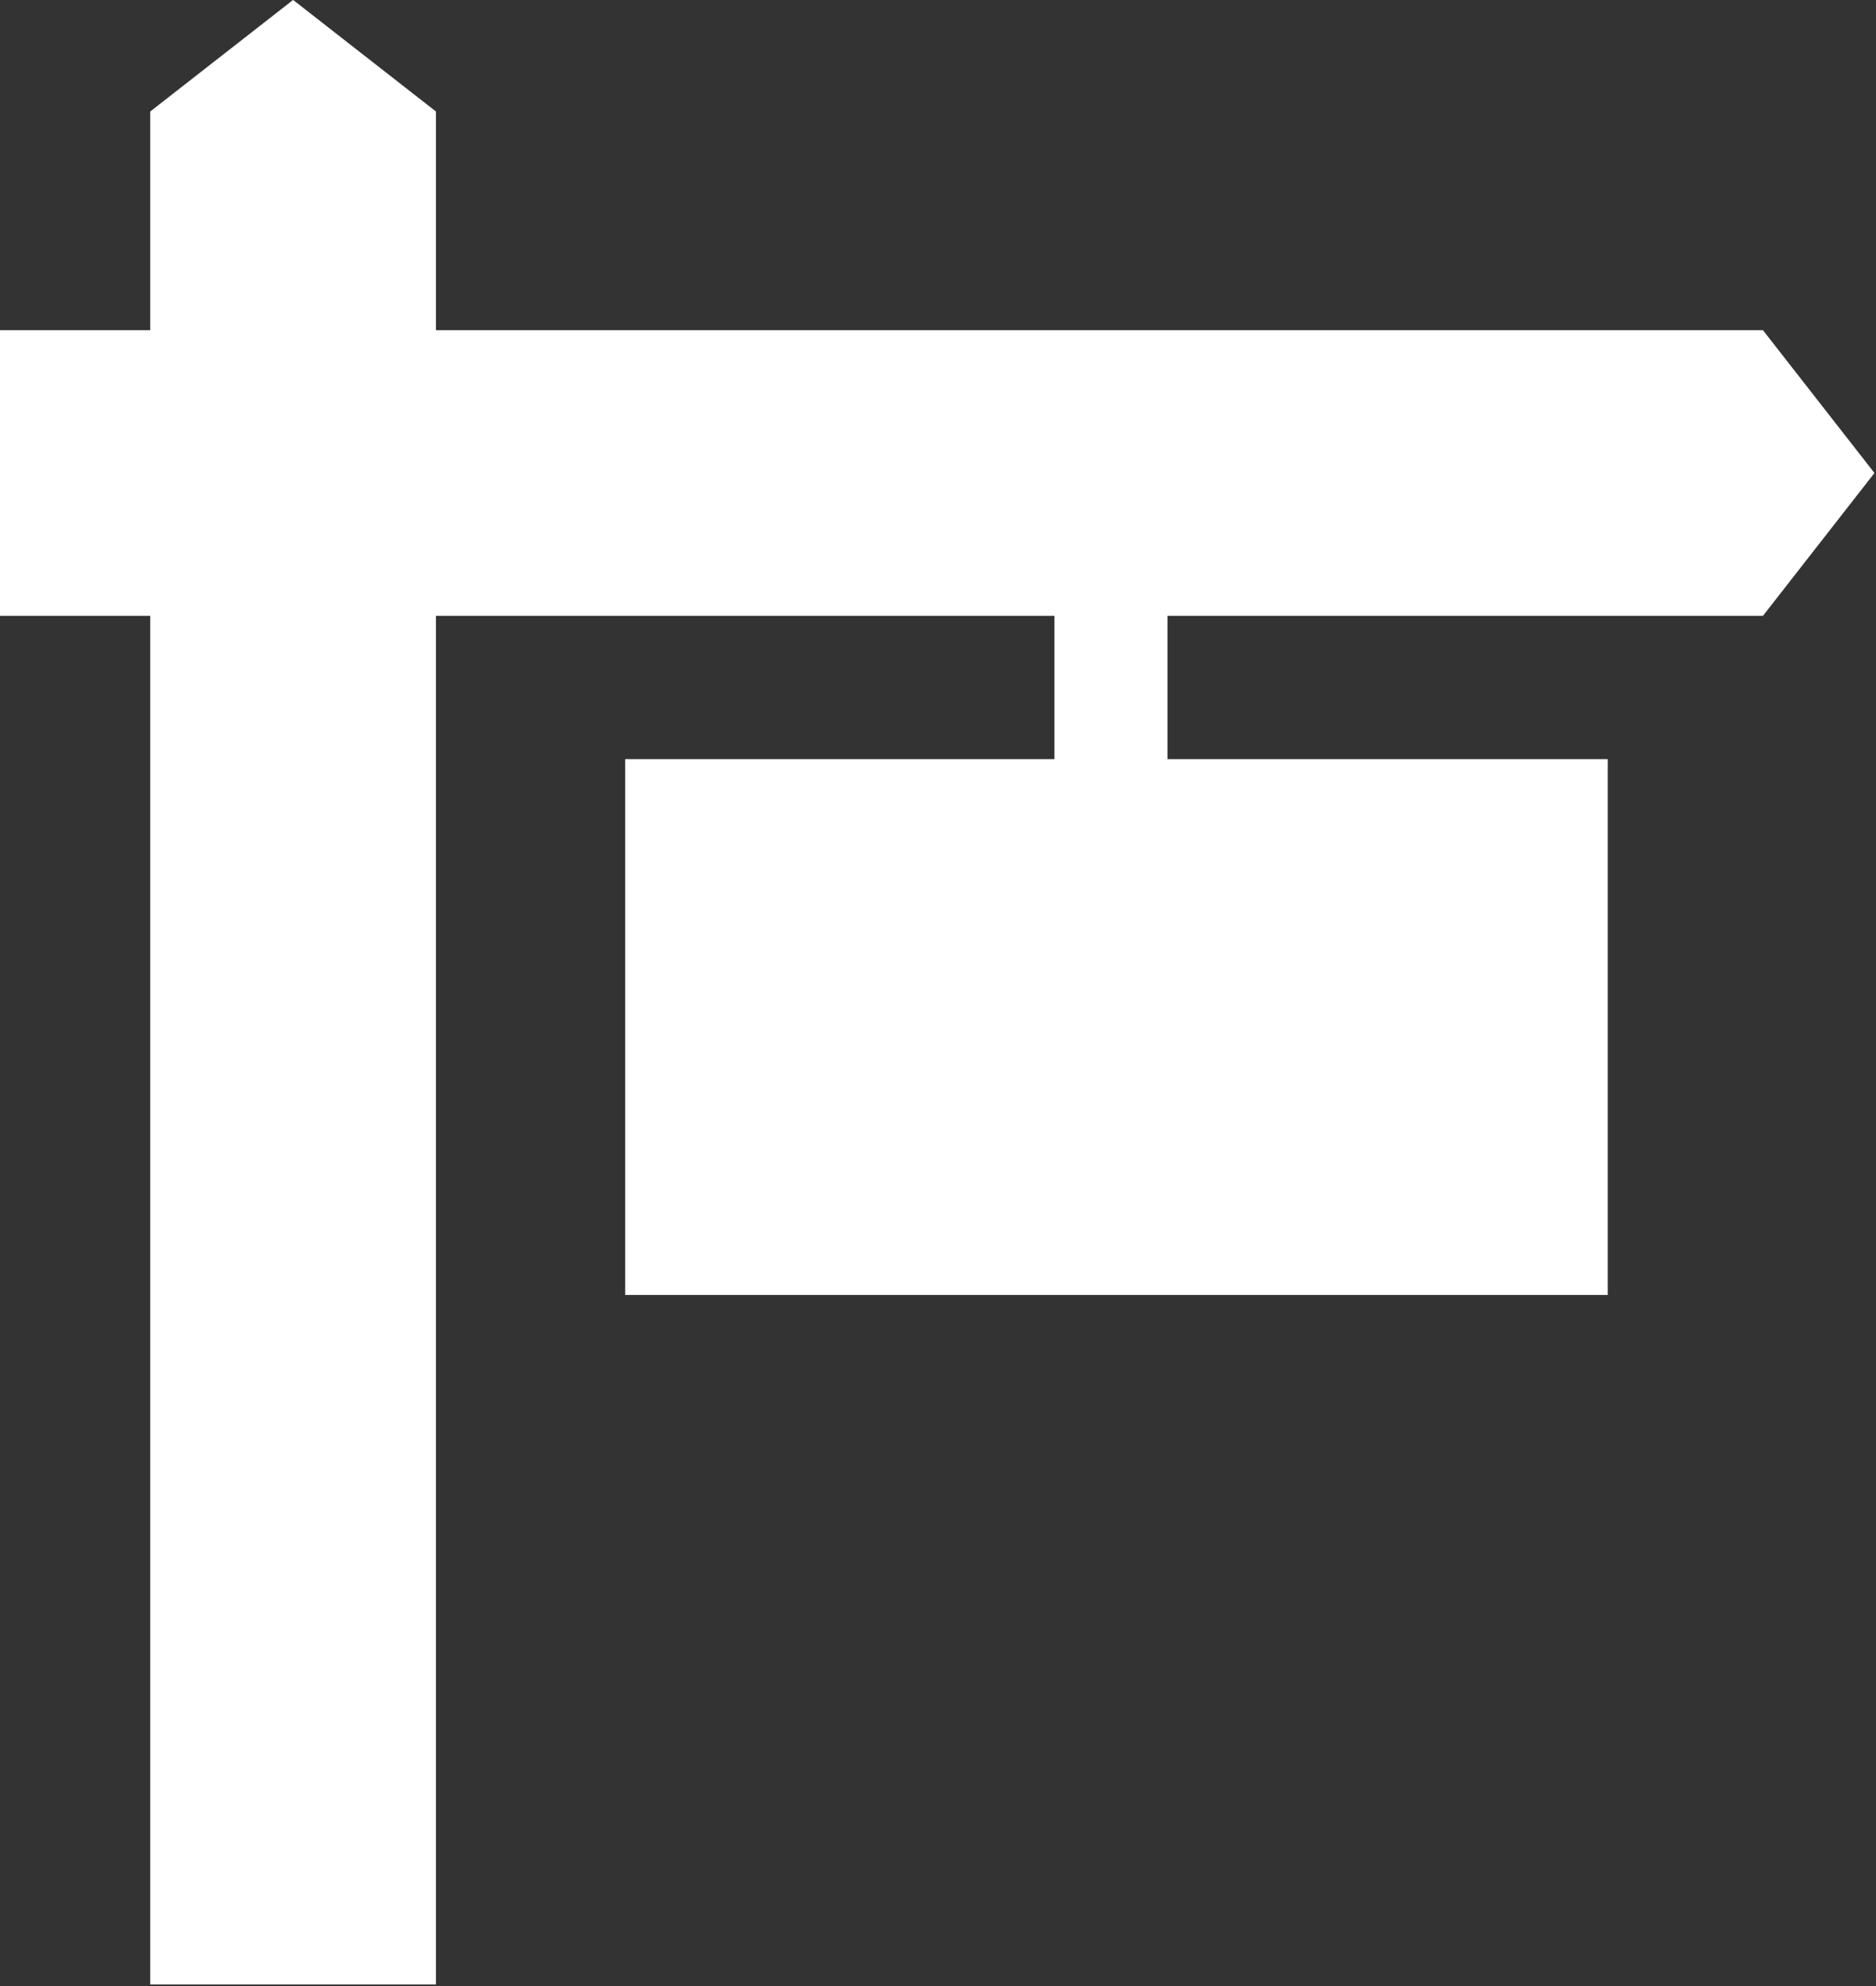 <?xml version="1.0" encoding="UTF-8"?>
<svg width="34px" height="36px" viewBox="0 0 34 36" version="1.1" xmlns="http://www.w3.org/2000/svg" xmlns:xlink="http://www.w3.org/1999/xlink">
    <rect x="0" y="0" width="34" height="36" fill="#333333" stroke="none"/>
    <!-- Generator: Sketch 47.1 (45422) - http://www.bohemiancoding.com/sketch -->
    <title>for-sale-real-estate-hanging-signal</title>
    <desc>Created with Sketch.</desc>
    <defs></defs>
    <g id="Screendesign" stroke="none" stroke-width="1" fill="none" fill-rule="evenodd">
        <g id="Homepage-News" transform="translate(-1150, -88)" fill="#FFFFFF">
            <g id="Top" transform="translate(-2, -252)">
                <g id="for-sale-real-estate-hanging-signal" transform="translate(1151, 339)">
                    <polygon id="Shape" points="34.972 9.574 32.951 6.985 8.901 6.985 8.901 3.021 6.312 0.999 3.723 3.021 3.723 6.985 0.999 6.985 0.999 12.163 3.723 12.163 3.723 36.972 8.901 36.972 8.901 12.163 20.11 12.163 20.11 15.149 22.159 15.149 22.159 12.163 32.951 12.163"></polygon>
                    <rect id="Rectangle-8" x="12.331" y="14.76" width="17.807" height="9.713"></rect>
                </g>
            </g>
        </g>
    </g>
</svg>